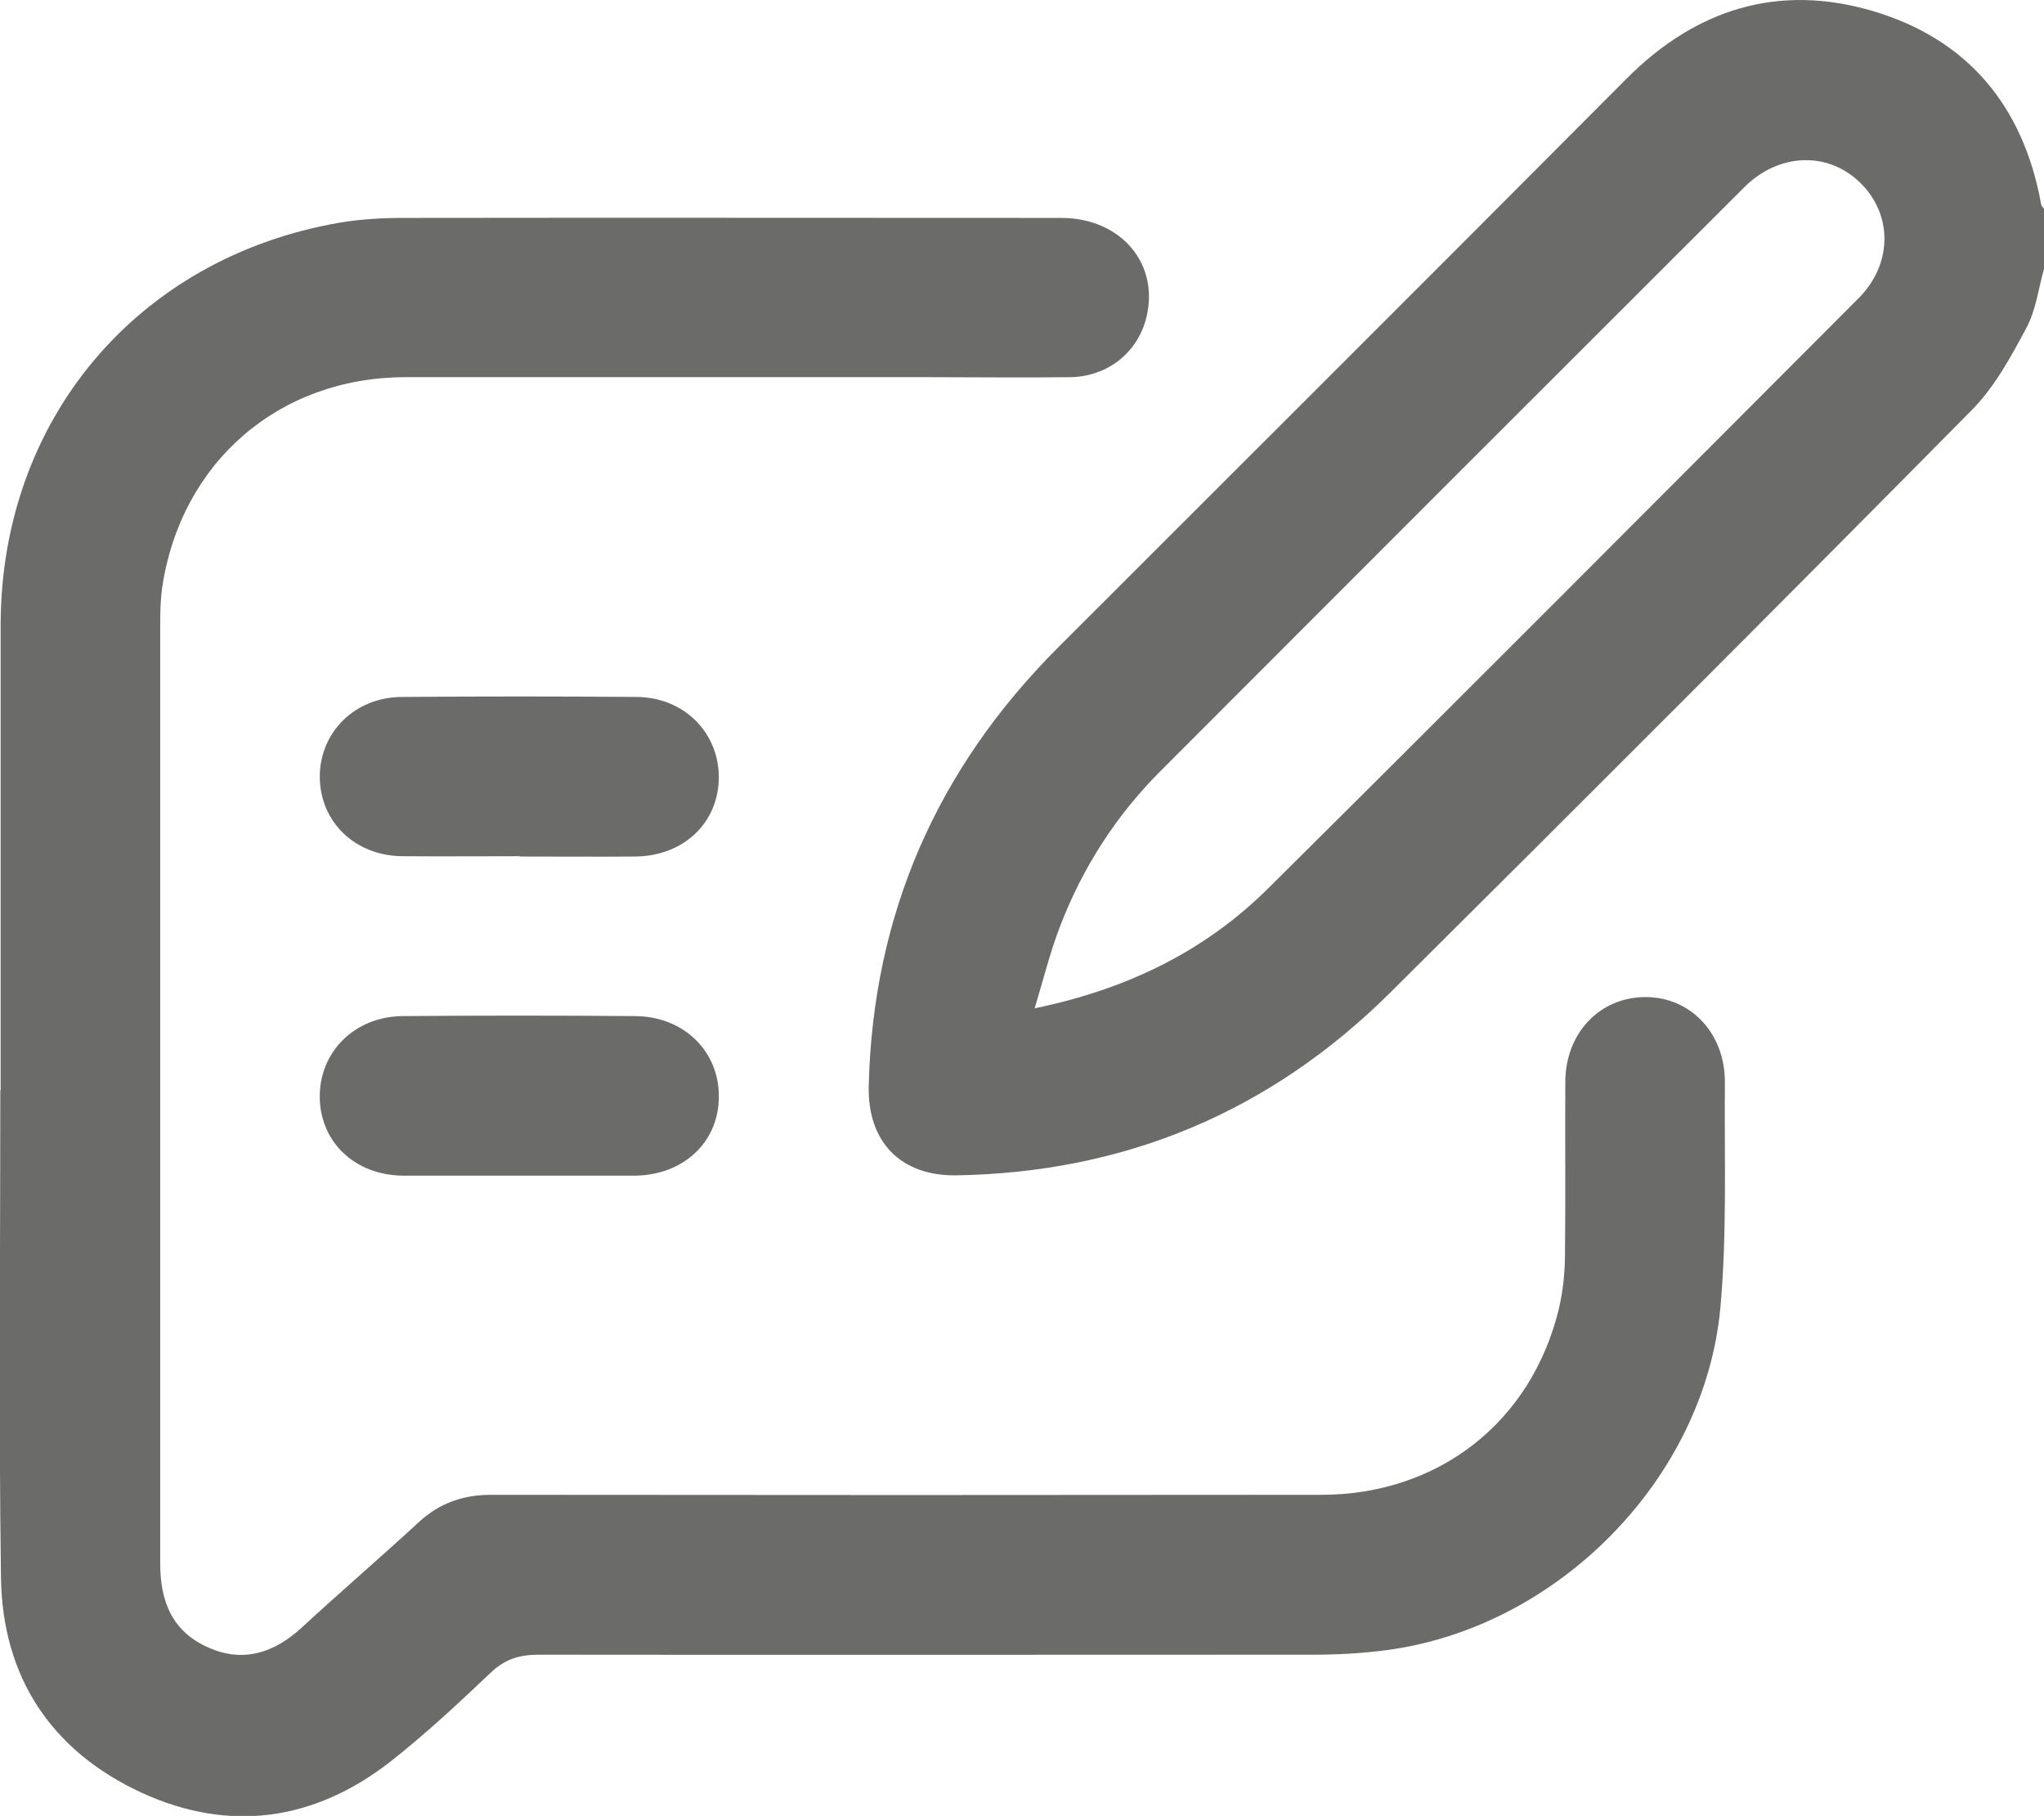 <?xml version="1.0" encoding="UTF-8"?>
<svg id="Layer_2" data-name="Layer 2" xmlns="http://www.w3.org/2000/svg" viewBox="0 0 63.41 56.33">
  <defs>
    <style>
      .cls-1 {
        fill: #6b6b6a;
        stroke-width: 0px;
      }
    </style>
  </defs>
  <g id="txt">
    <g>
      <path class="cls-1" d="M63.41,8.34c-.17.61-.25,1.27-.54,1.82-.48.9-.99,1.84-1.69,2.55-5.99,6.06-12.02,12.09-18.06,18.09-3.71,3.68-8.2,5.57-13.44,5.66-1.74.03-2.77-1.04-2.73-2.77.13-5.33,2.12-9.85,5.88-13.61,5.88-5.88,11.77-11.75,17.63-17.64,2.15-2.16,4.71-2.96,7.63-2.1,2.95.87,4.68,2.95,5.23,5.99,0,.05.06.1.09.15v1.86ZM32.09,31.28c2.91-.6,5.31-1.79,7.27-3.74,6.12-6.07,12.2-12.18,18.29-18.28,1.07-1.07,1.07-2.6.06-3.59-1-.98-2.52-.93-3.59.13-6.04,6.03-12.08,12.07-18.11,18.11-1.39,1.39-2.43,3.01-3.13,4.84-.3.78-.5,1.59-.78,2.52Z"/>
      <path class="cls-1" d="M.02,33.82c0-4.81,0-9.62,0-14.42,0-6.37,4.23-11.4,10.5-12.49.65-.11,1.31-.15,1.97-.15,6.81-.01,13.62,0,20.43,0,1.86,0,3.06,1.43,2.64,3.1-.27,1.08-1.2,1.82-2.35,1.84-1.49.02-2.97,0-4.46,0-5.39,0-10.77,0-16.16,0-3.94,0-6.98,2.64-7.56,6.53-.05.37-.06.74-.06,1.11,0,9.72,0,19.44,0,29.16,0,1.19.38,2.12,1.5,2.61,1.08.48,2.04.16,2.89-.62,1.2-1.11,2.44-2.17,3.63-3.27.64-.59,1.37-.85,2.25-.85,8.58.01,17.17.01,25.75,0,3.64,0,6.52-2.26,7.37-5.77.13-.56.19-1.14.19-1.71.02-1.77,0-3.55.01-5.32,0-1.51,1.05-2.62,2.45-2.64,1.42-.02,2.51,1.11,2.5,2.65-.02,2.33.07,4.67-.14,6.99-.49,5.32-5.07,9.93-10.37,10.62-.75.1-1.52.14-2.28.14-8.01,0-16.01.01-24.02,0-.59,0-1.04.14-1.48.56-1,.95-2.02,1.9-3.1,2.75-2.37,1.85-5.01,2.22-7.73.97C1.58,54.31.07,52.01.03,48.93c-.07-5.03-.02-10.07-.02-15.11Z"/>
      <path class="cls-1" d="M16.12,26.56c-1.22,0-2.43.01-3.65,0-1.47-.02-2.54-1.07-2.55-2.46,0-1.38,1.08-2.47,2.54-2.48,2.43-.02,4.86-.02,7.29,0,1.46.01,2.54,1.09,2.55,2.48,0,1.42-1.09,2.46-2.6,2.47-1.2.01-2.39,0-3.59,0Z"/>
      <path class="cls-1" d="M16.1,36.47c-1.2,0-2.39,0-3.59,0-1.49-.01-2.57-1.03-2.59-2.42-.02-1.41,1.07-2.51,2.56-2.53,2.41-.02,4.82-.02,7.23,0,1.5.01,2.6,1.09,2.59,2.5,0,1.41-1.1,2.44-2.62,2.45-1.2,0-2.39,0-3.59,0Z"/>
    </g>
  </g>
</svg>
